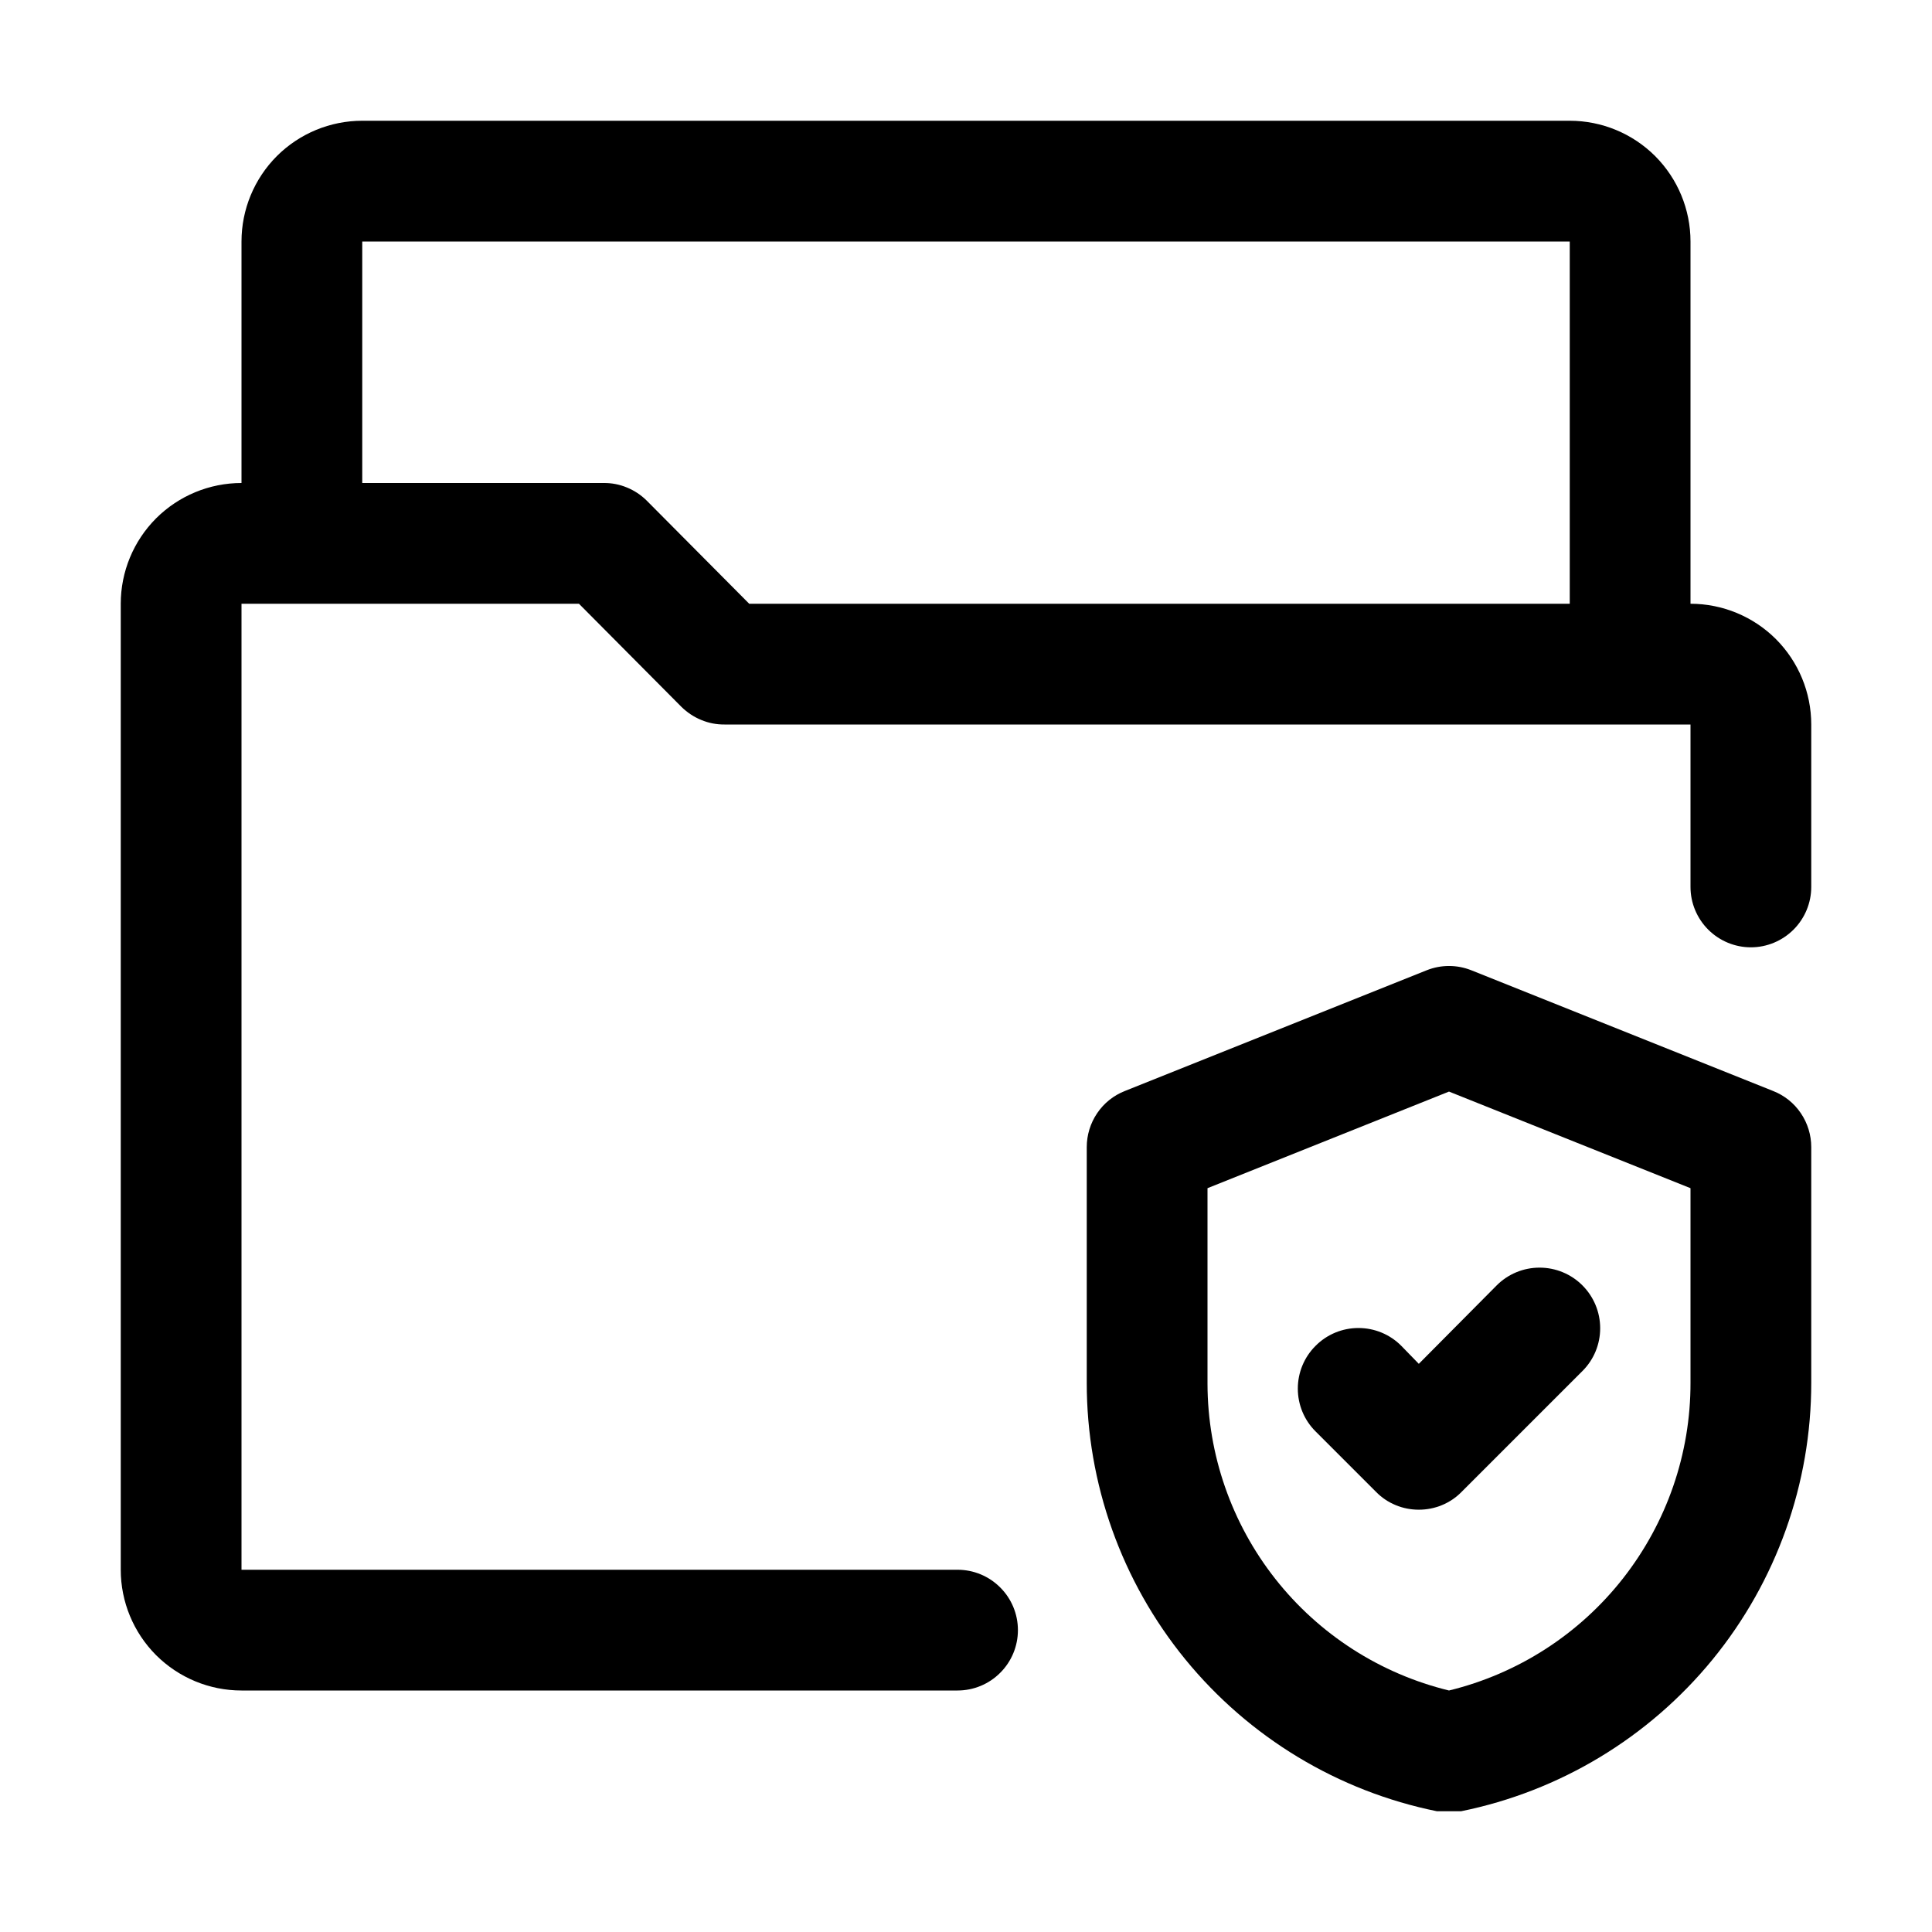 <?xml version="1.0" encoding="UTF-8"?> <svg xmlns="http://www.w3.org/2000/svg" width="24" height="24" viewBox="0 0 24 24" fill="none"><path d="M17.407 16.718C17.266 16.576 17.075 16.497 16.875 16.497C16.675 16.497 16.484 16.576 16.343 16.718C16.201 16.859 16.122 17.05 16.122 17.25C16.122 17.45 16.201 17.641 16.343 17.782L17.093 18.532C17.162 18.603 17.245 18.659 17.337 18.697C17.428 18.735 17.526 18.754 17.625 18.754C17.724 18.754 17.822 18.735 17.913 18.697C18.005 18.659 18.088 18.603 18.157 18.532L19.657 17.032C19.799 16.891 19.878 16.7 19.878 16.5C19.878 16.3 19.799 16.109 19.657 15.967C19.516 15.826 19.325 15.747 19.125 15.747C18.925 15.747 18.734 15.826 18.593 15.967L17.625 16.942L17.407 16.718Z" fill="black"></path><path d="M22.027 13.553L18.277 12.053C18.099 11.982 17.901 11.982 17.723 12.053L13.973 13.553C13.833 13.608 13.713 13.704 13.629 13.829C13.545 13.953 13.5 14.1 13.5 14.25V17.175C13.499 18.428 13.932 19.643 14.725 20.614C15.518 21.584 16.622 22.251 17.85 22.5H18H18.15C19.378 22.251 20.482 21.584 21.275 20.614C22.068 19.643 22.501 18.428 22.5 17.175V14.25C22.5 14.1 22.455 13.953 22.371 13.829C22.287 13.704 22.167 13.608 22.027 13.553ZM21 17.175C21.002 18.057 20.706 18.913 20.162 19.607C19.618 20.301 18.857 20.791 18 21C17.146 20.792 16.386 20.304 15.842 19.613C15.298 18.922 15.002 18.069 15 17.19V14.76L18 13.56L21 14.76V17.175Z" fill="black"></path><path d="M21 7.5V3C21 2.602 20.842 2.221 20.561 1.939C20.279 1.658 19.898 1.5 19.5 1.5H4.5C4.102 1.5 3.721 1.658 3.439 1.939C3.158 2.221 3 2.602 3 3V6C2.602 6 2.221 6.158 1.939 6.439C1.658 6.721 1.5 7.102 1.5 7.5V19.5C1.5 19.898 1.658 20.279 1.939 20.561C2.221 20.842 2.602 21 3 21H11.895C12.094 21 12.285 20.921 12.425 20.78C12.566 20.64 12.645 20.449 12.645 20.25C12.645 20.051 12.566 19.86 12.425 19.72C12.285 19.579 12.094 19.5 11.895 19.5H3V7.5H7.192L8.467 8.783C8.538 8.852 8.621 8.907 8.712 8.944C8.803 8.982 8.901 9.001 9 9H21V11.018C21 11.216 21.079 11.407 21.22 11.548C21.36 11.688 21.551 11.768 21.75 11.768C21.949 11.768 22.14 11.688 22.28 11.548C22.421 11.407 22.5 11.216 22.5 11.018V9C22.5 8.602 22.342 8.221 22.061 7.939C21.779 7.658 21.398 7.5 21 7.5ZM8.033 6.218C7.962 6.148 7.879 6.093 7.788 6.056C7.697 6.018 7.599 5.999 7.5 6H4.5V3H19.5V7.5H9.307L8.033 6.218Z" fill="black"></path></svg> 